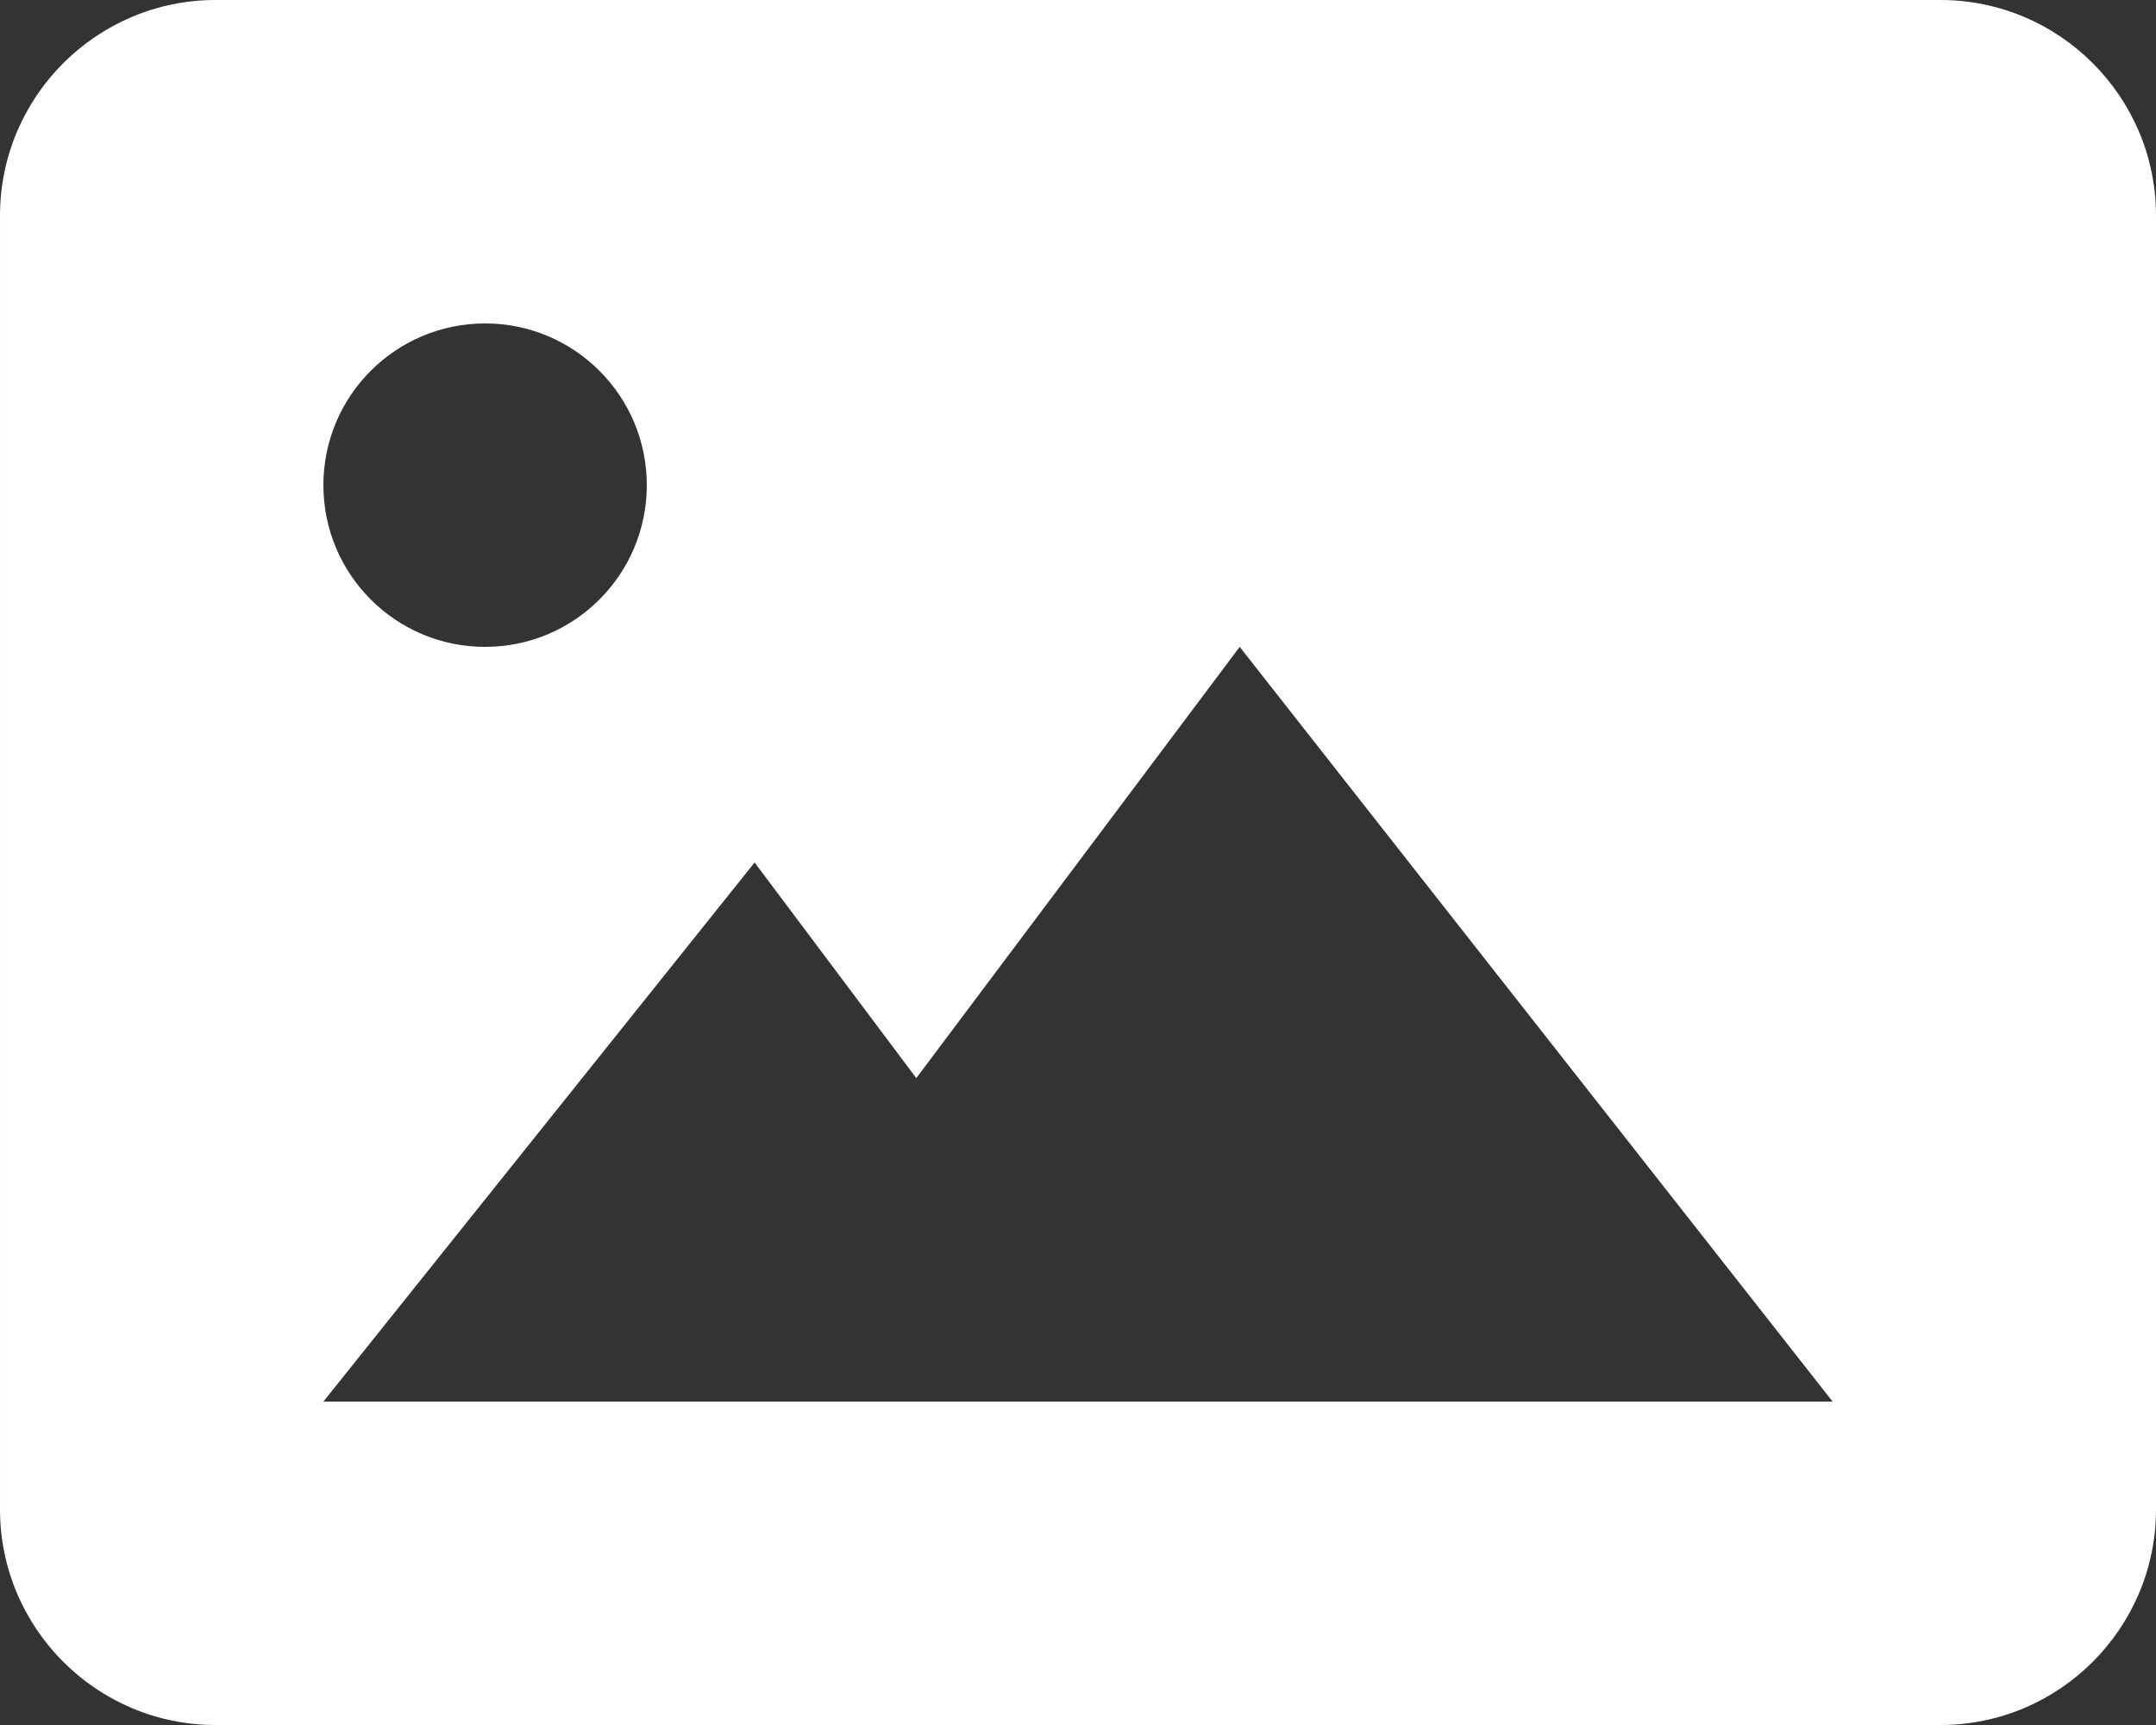 <?xml version="1.0" encoding="utf-8"?>
<!-- Generator: Adobe Illustrator 16.0.0, SVG Export Plug-In . SVG Version: 6.00 Build 0)  -->
<!DOCTYPE svg PUBLIC "-//W3C//DTD SVG 1.1//EN" "http://www.w3.org/Graphics/SVG/1.1/DTD/svg11.dtd">
<svg version="1.1" id="圖層_1" xmlns="http://www.w3.org/2000/svg" xmlns:xlink="http://www.w3.org/1999/xlink" x="0px" y="0px"
	 width="496.066px" height="396.854px" viewBox="49.582 222.519 496.066 396.854"
	 enable-background="new 49.582 222.519 496.066 396.854" xml:space="preserve">
<rect x="49.582" y="222.519" width="496.066" height="396.854" fill="#333333" stroke="none"/>
<path fill="#FFFFFF" d="M496.042,222.519H99.189c-27.358,0-49.606,22.249-49.606,49.606v297.64
	c0,27.357,22.248,49.607,49.606,49.607h396.854c27.357,0,49.606-22.25,49.606-49.607v-297.64
	C545.649,244.767,523.4,222.519,496.042,222.519z M161.197,296.928c20.548,0,37.205,16.657,37.205,37.205
	s-16.657,37.205-37.205,37.205c-20.547,0-37.205-16.657-37.205-37.205S140.65,296.928,161.197,296.928z M297.615,544.962H123.991
	l99.214-124.017l37.205,49.607l74.41-99.214l136.418,173.624H297.615z"/>
</svg>
